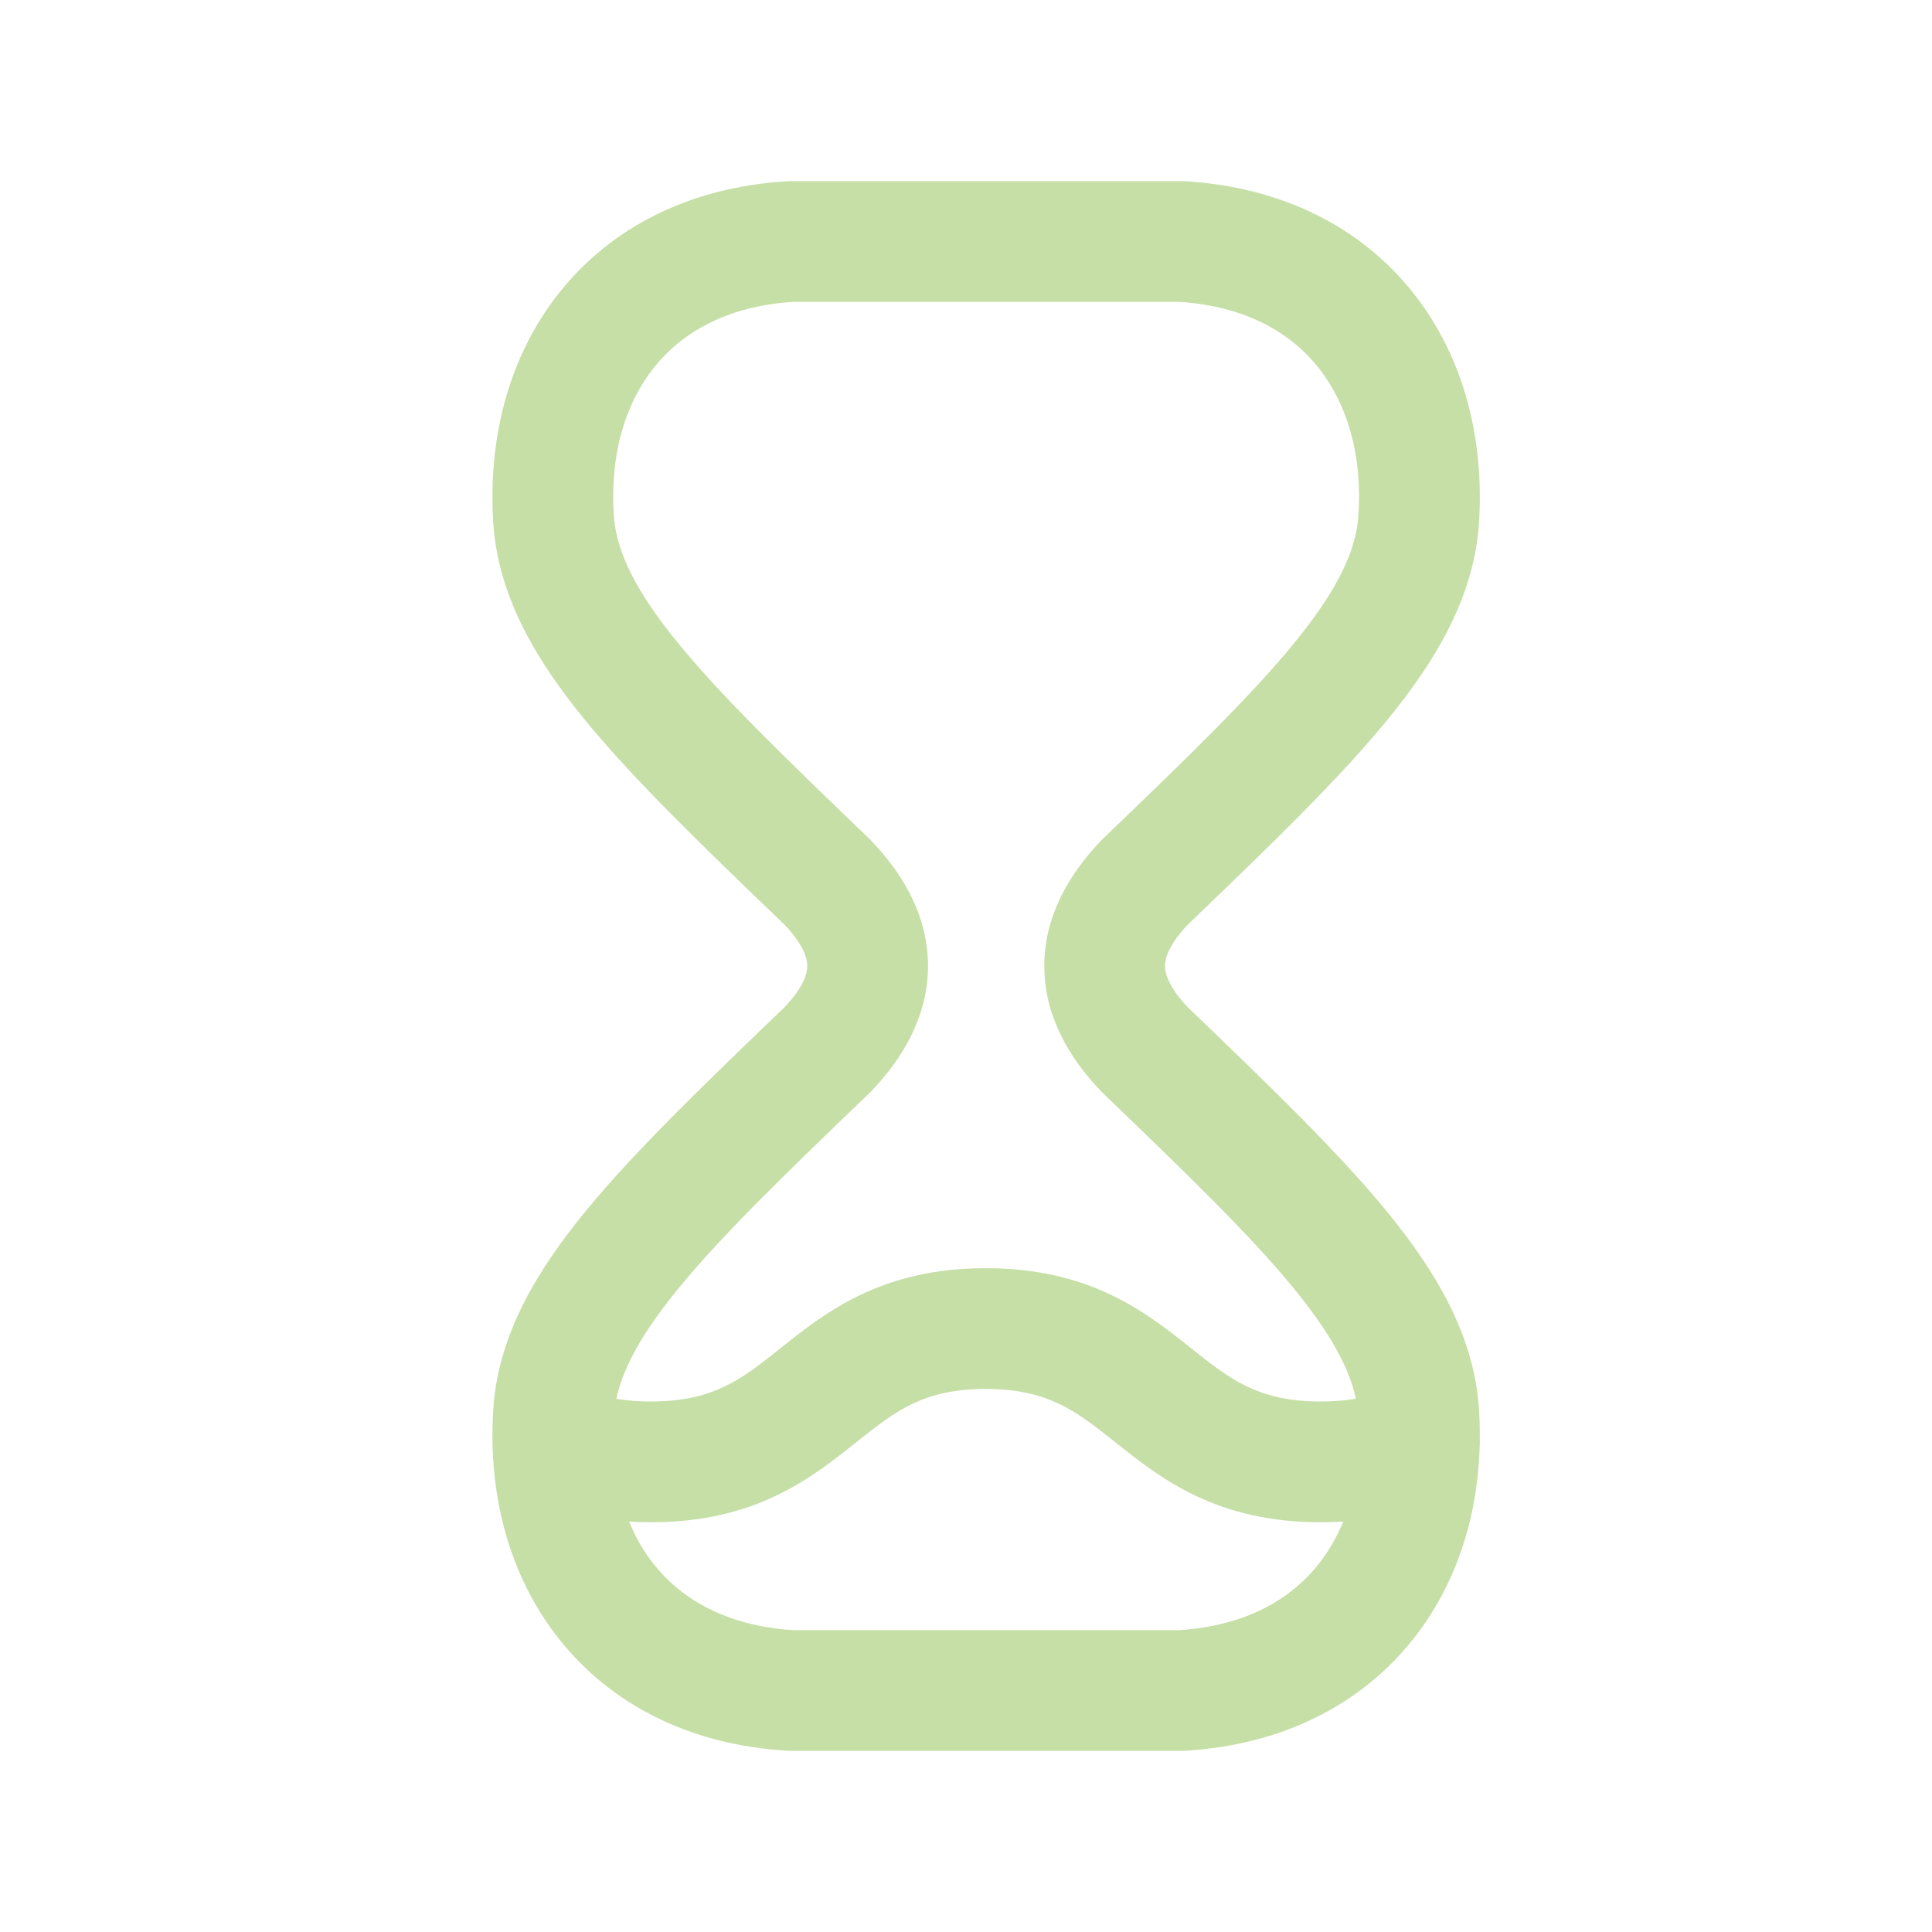 <svg width="260" height="260" viewBox="0 0 260 260" fill="none" xmlns="http://www.w3.org/2000/svg">
    <path fill-rule="evenodd" clip-rule="evenodd" d="M105.953 24.389C106.114 24.38 106.275 24.375 106.437 24.375H158.981C159.143 24.375 159.303 24.38 159.465 24.389C172.585 25.171 183.197 30.599 190.188 39.424C197.091 48.139 199.904 59.449 198.977 71.151L198.966 71.28C198.078 80.603 193.325 88.782 186.697 96.888C180.122 104.929 170.896 113.829 159.836 124.448C157.201 127.23 156.787 129.046 156.785 129.998C156.785 130.947 157.197 132.76 159.834 135.539C170.896 146.16 180.122 155.063 186.698 163.108C193.326 171.216 198.077 179.398 198.965 188.72L198.977 188.849C199.904 200.551 197.091 211.861 190.188 220.576C183.197 229.401 172.585 234.829 159.465 235.611C159.303 235.621 159.143 235.625 158.981 235.625H106.437C106.275 235.625 106.114 235.621 105.953 235.611C92.837 234.829 82.226 229.4 75.235 220.577C68.33 211.863 65.514 200.553 66.441 188.849L66.452 188.72C67.34 179.398 72.092 171.216 78.72 163.108C85.296 155.063 94.522 146.16 105.584 135.539C108.222 132.757 108.636 130.944 108.636 129.995C108.636 129.046 108.222 127.232 105.584 124.45C94.523 113.83 85.296 104.929 78.72 96.888C72.093 88.782 67.341 80.603 66.453 71.28L66.44 71.151C65.513 59.447 68.33 48.137 75.235 39.423C82.226 30.6 92.837 25.171 105.953 24.389ZM106.69 40.625C97.828 41.207 91.767 44.724 87.971 49.515C84.067 54.442 81.988 61.453 82.635 69.799C83.09 74.395 85.505 79.515 91.3 86.601C97.147 93.752 105.61 101.948 116.965 112.85C117.044 112.926 117.121 113.004 117.197 113.082C121.695 117.764 124.886 123.435 124.886 129.995C124.886 136.554 121.695 142.225 117.197 146.908C117.121 146.987 117.044 147.064 116.965 147.139C105.611 158.041 97.148 166.24 91.301 173.393C85.506 180.481 83.09 185.604 82.635 190.201C81.988 198.547 84.067 205.558 87.971 210.485C91.767 215.276 97.828 218.793 106.69 219.375H158.728C167.596 218.793 173.656 215.276 177.45 210.486C181.352 205.559 183.43 198.548 182.782 190.201C182.327 185.604 179.911 180.481 174.117 173.393C168.27 166.24 159.807 158.041 148.452 147.139C148.373 147.064 148.296 146.987 148.221 146.908C143.72 142.223 140.533 136.551 140.535 129.992C140.538 123.436 143.726 117.767 148.216 113.086C148.294 113.006 148.372 112.928 148.452 112.85C159.808 101.948 168.27 93.752 174.118 86.601C179.912 79.515 182.327 74.395 182.782 69.799C183.43 61.452 181.352 54.441 177.45 49.514C173.656 44.724 167.596 41.207 158.728 40.625H106.69Z" fill="#C6DFA7"/>
    <path fill-rule="evenodd" clip-rule="evenodd" d="M104.498 201.259C99.851 203.481 94.428 204.857 87.625 204.857C80.943 204.857 75.531 203.551 70.917 201.314C66.879 199.357 65.191 194.497 67.148 190.46C69.105 186.421 73.965 184.733 78.003 186.691C80.219 187.764 83.177 188.607 87.625 188.607C92.08 188.607 95.099 187.741 97.489 186.599C100.05 185.375 102.182 183.715 105.078 181.407C105.148 181.352 105.218 181.296 105.289 181.239C107.991 179.086 111.425 176.349 115.788 174.265C120.435 172.043 125.861 170.667 132.665 170.667C139.469 170.667 144.895 172.043 149.542 174.265C153.904 176.348 157.337 179.085 160.04 181.238C160.111 181.295 160.182 181.351 160.252 181.406C163.148 183.714 165.281 185.373 167.844 186.599C170.235 187.741 173.257 188.607 177.715 188.607C182.135 188.607 185.139 187.771 187.51 186.653C191.569 184.74 196.411 186.478 198.324 190.538C200.238 194.596 198.499 199.437 194.44 201.352C189.79 203.543 184.404 204.857 177.715 204.857C170.91 204.857 165.486 203.481 160.837 201.261C156.476 199.176 153.042 196.441 150.34 194.286C150.269 194.23 150.198 194.173 150.128 194.118C147.231 191.811 145.098 190.151 142.536 188.927C140.144 187.784 137.123 186.917 132.665 186.917C128.207 186.917 125.185 187.784 122.794 188.927C120.232 190.151 118.098 191.811 115.204 194.117C115.133 194.173 115.062 194.23 114.99 194.287C112.289 196.441 108.857 199.175 104.498 201.259Z" fill="#C6DFA7"/>
</svg>

